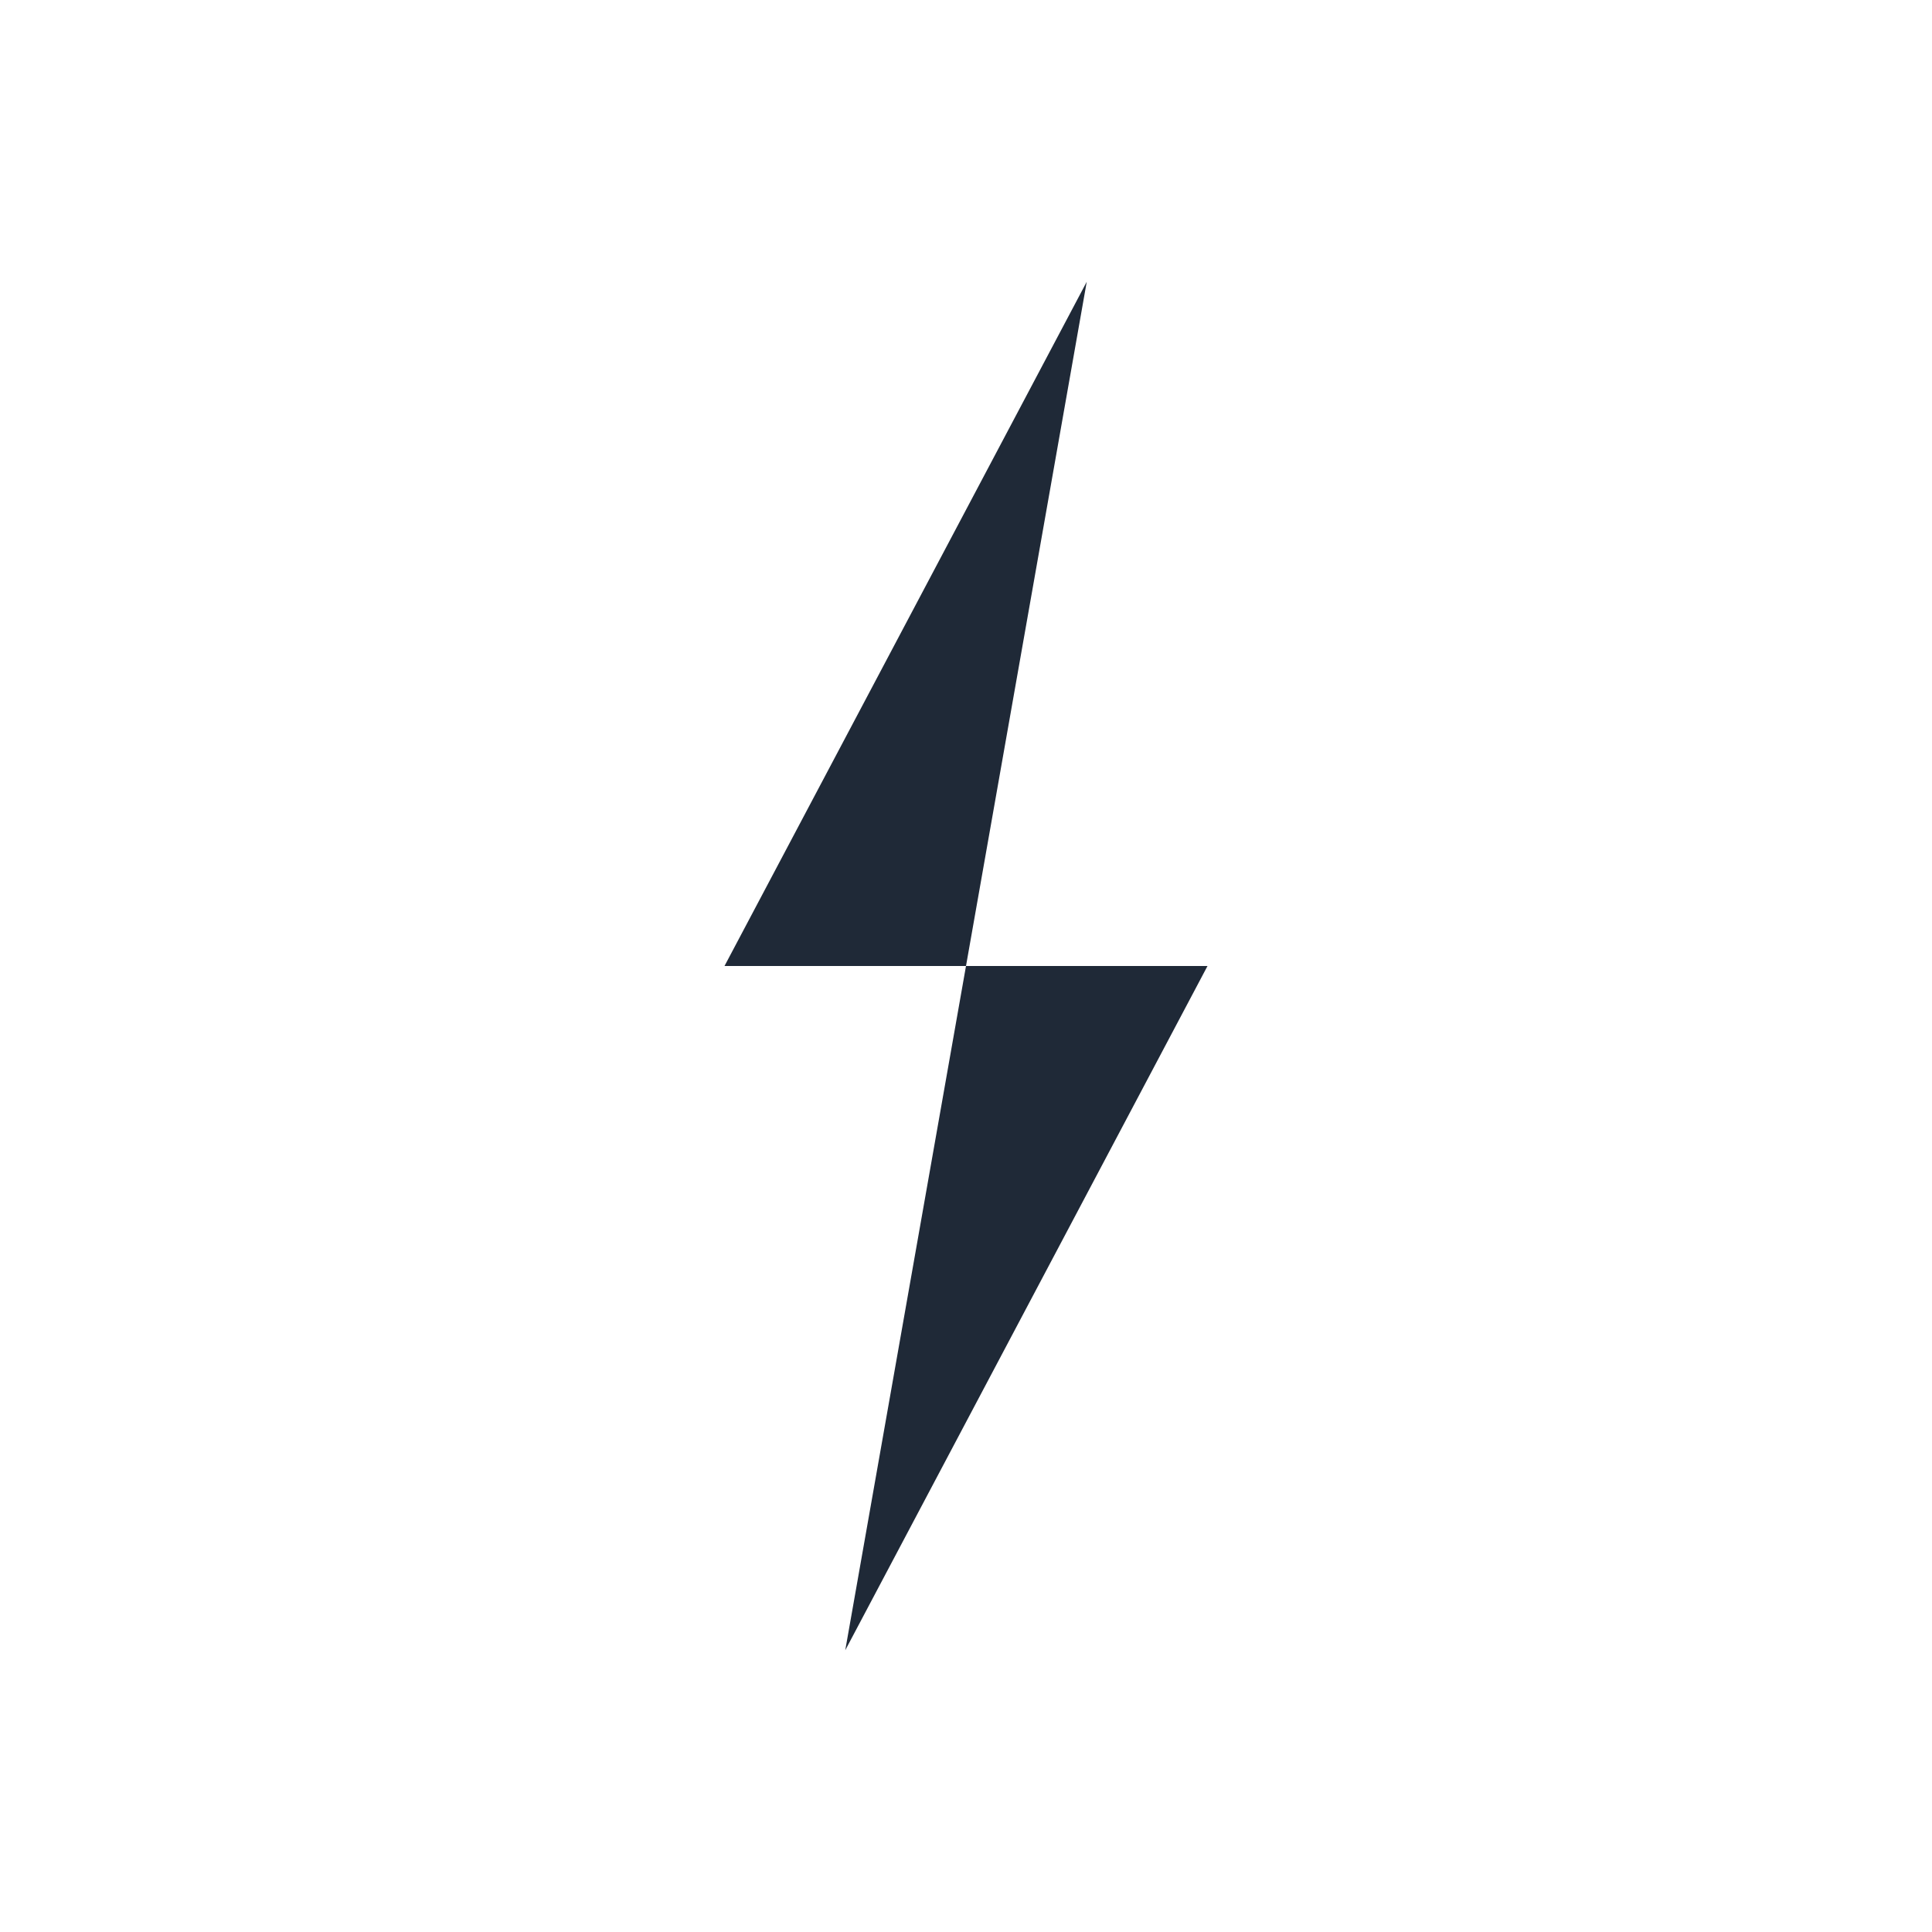 <svg width="96" height="96" viewBox="0 0 96 96" fill="none" xmlns="http://www.w3.org/2000/svg">
  <!-- Lightning bolt - classic electric symbol -->
  <path d="M 54 14 L 36 48 L 48 48 L 42 82 L 60 48 L 48 48 Z" fill="#1F2937"/>
</svg>

